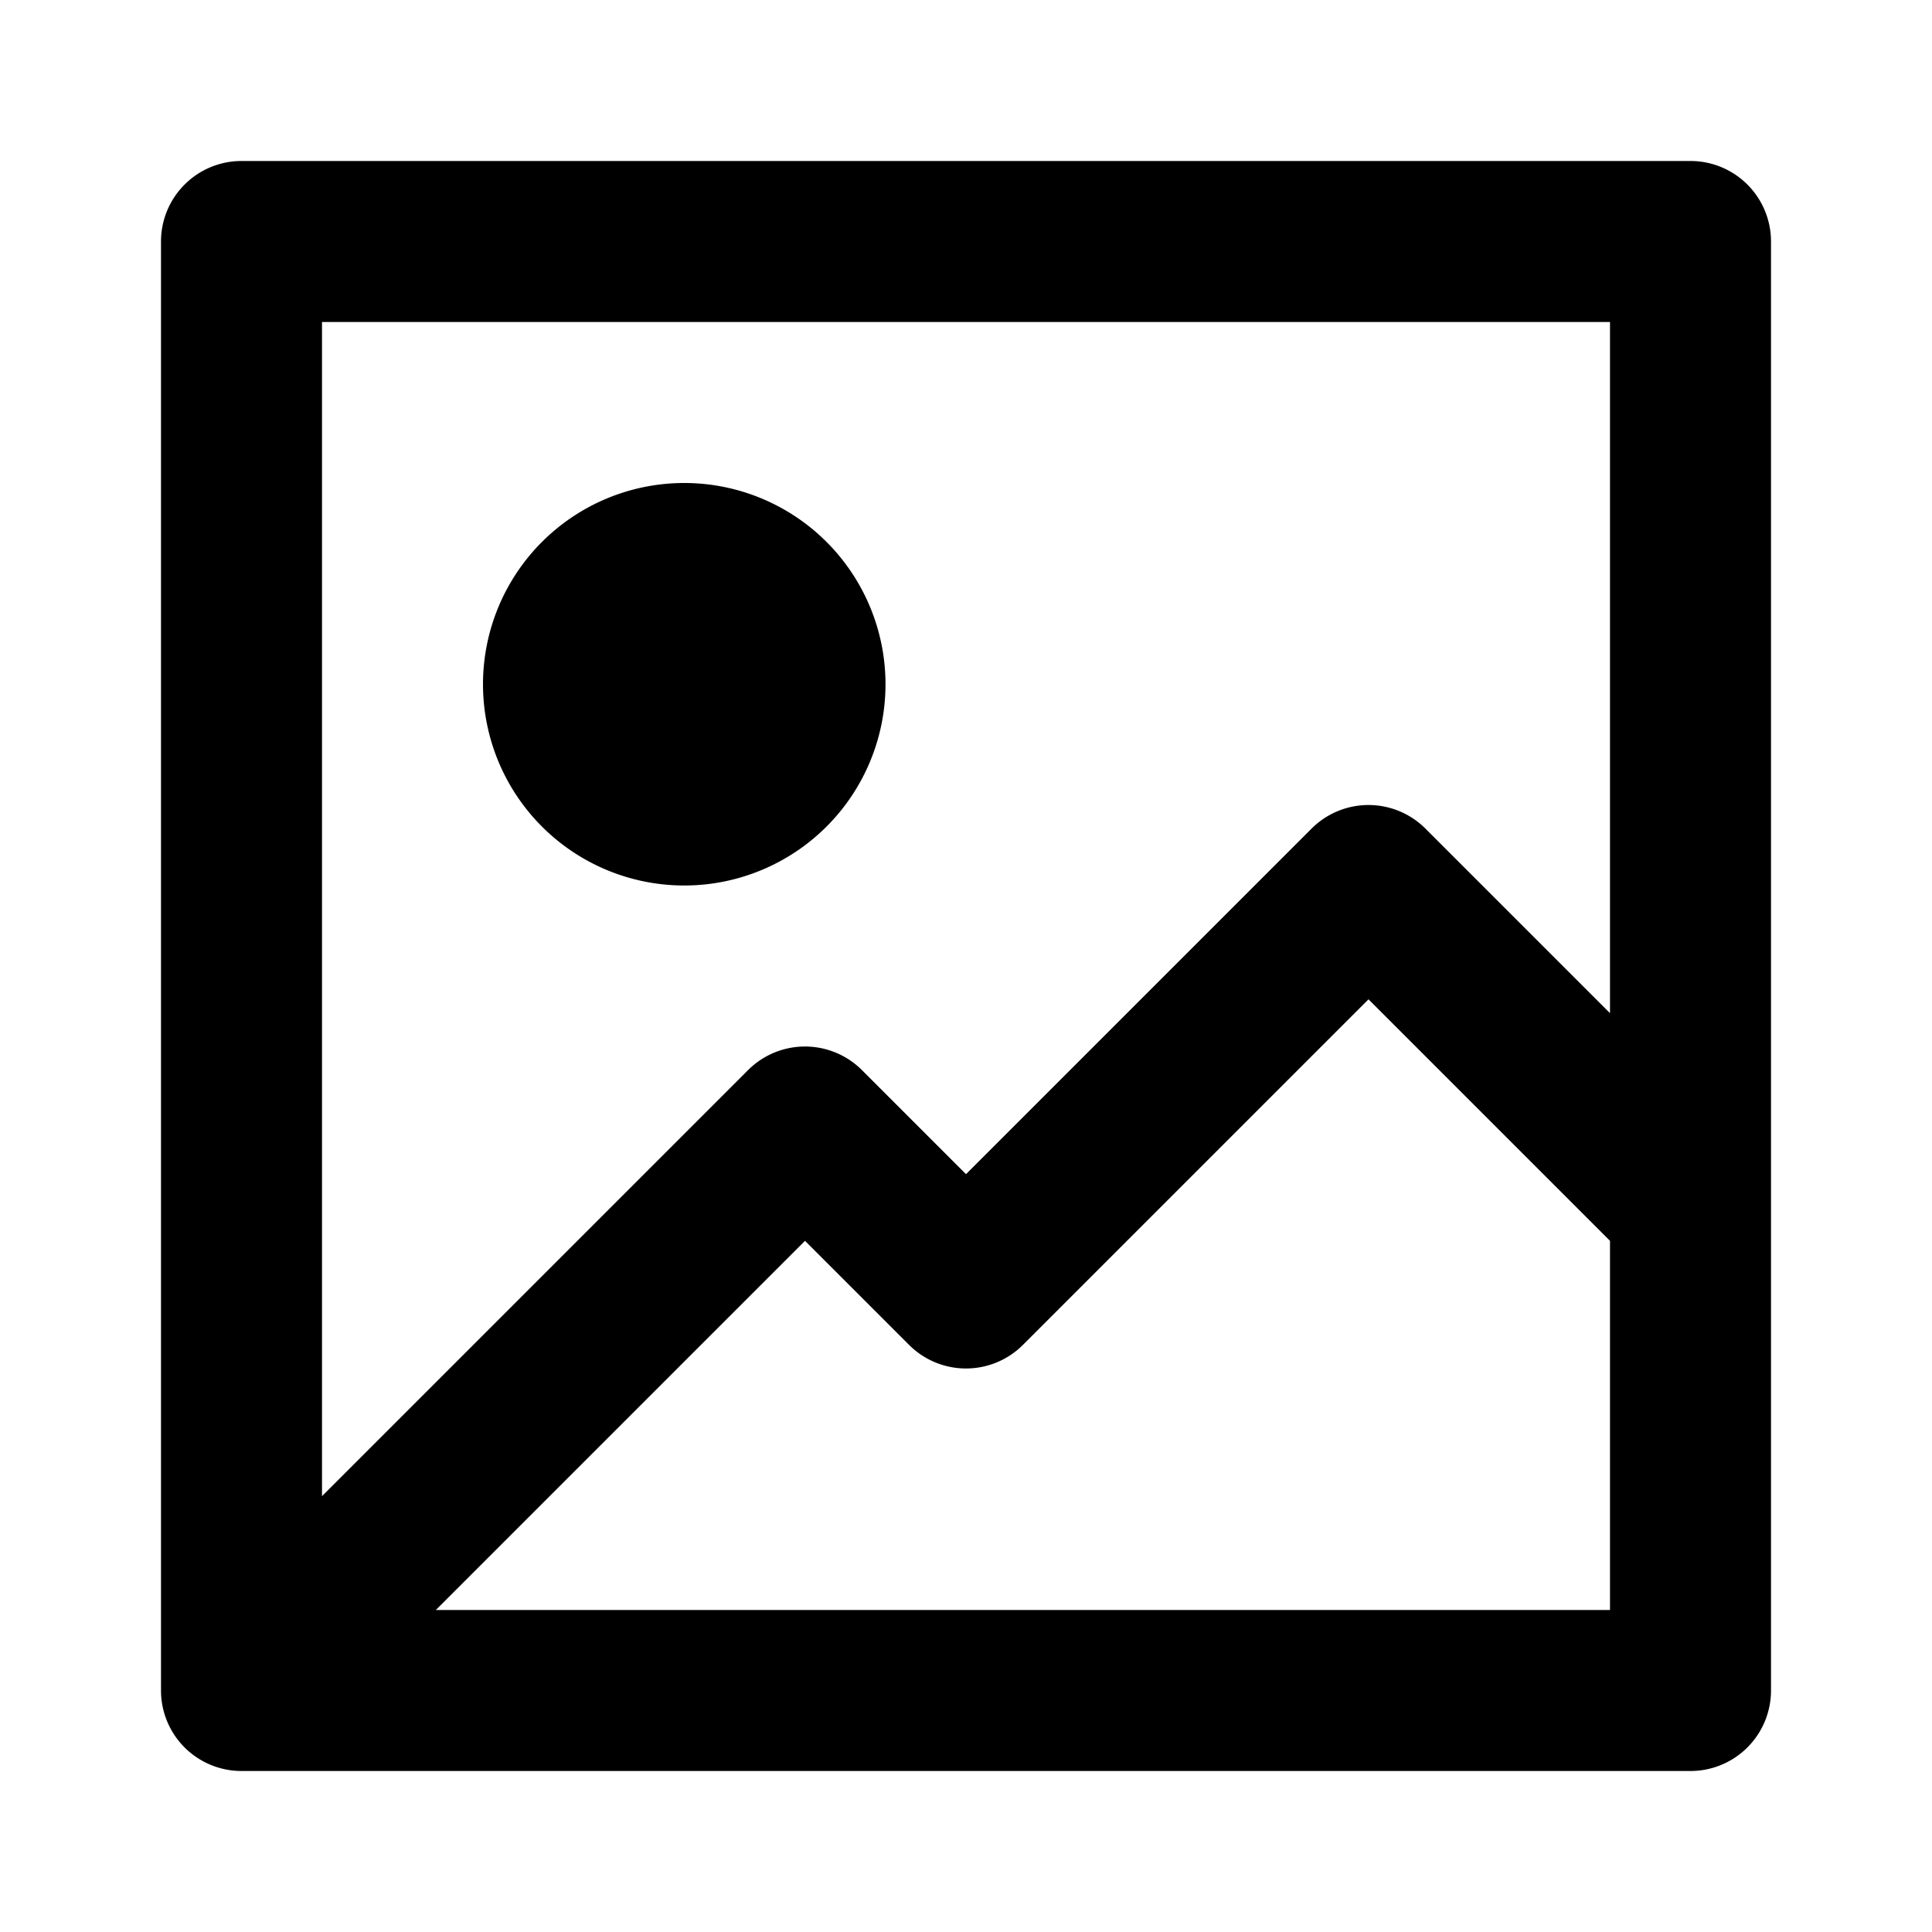 <?xml version="1.0" encoding="utf-8"?>
<svg fill="#000000" width="800px" height="800px" viewBox="0 0 24 24" xmlns="http://www.w3.org/2000/svg"><path d="M3,22H21a1,1,0,0,0,1-1V3a1,1,0,0,0-1-1H3A1,1,0,0,0,2,3V21A1,1,0,0,0,3,22Zm2.414-2L10,15.414l1.293,1.293a1,1,0,0,0,1.414,0L17,12.414l3,3V20ZM20,4v8.586l-2.293-2.293a1,1,0,0,0-1.414,0L12,14.586l-1.293-1.293a1,1,0,0,0-1.414,0L4,18.586V4ZM6,8.5A2.5,2.5,0,1,1,8.5,11,2.5,2.5,0,0,1,6,8.5Z"/></svg>